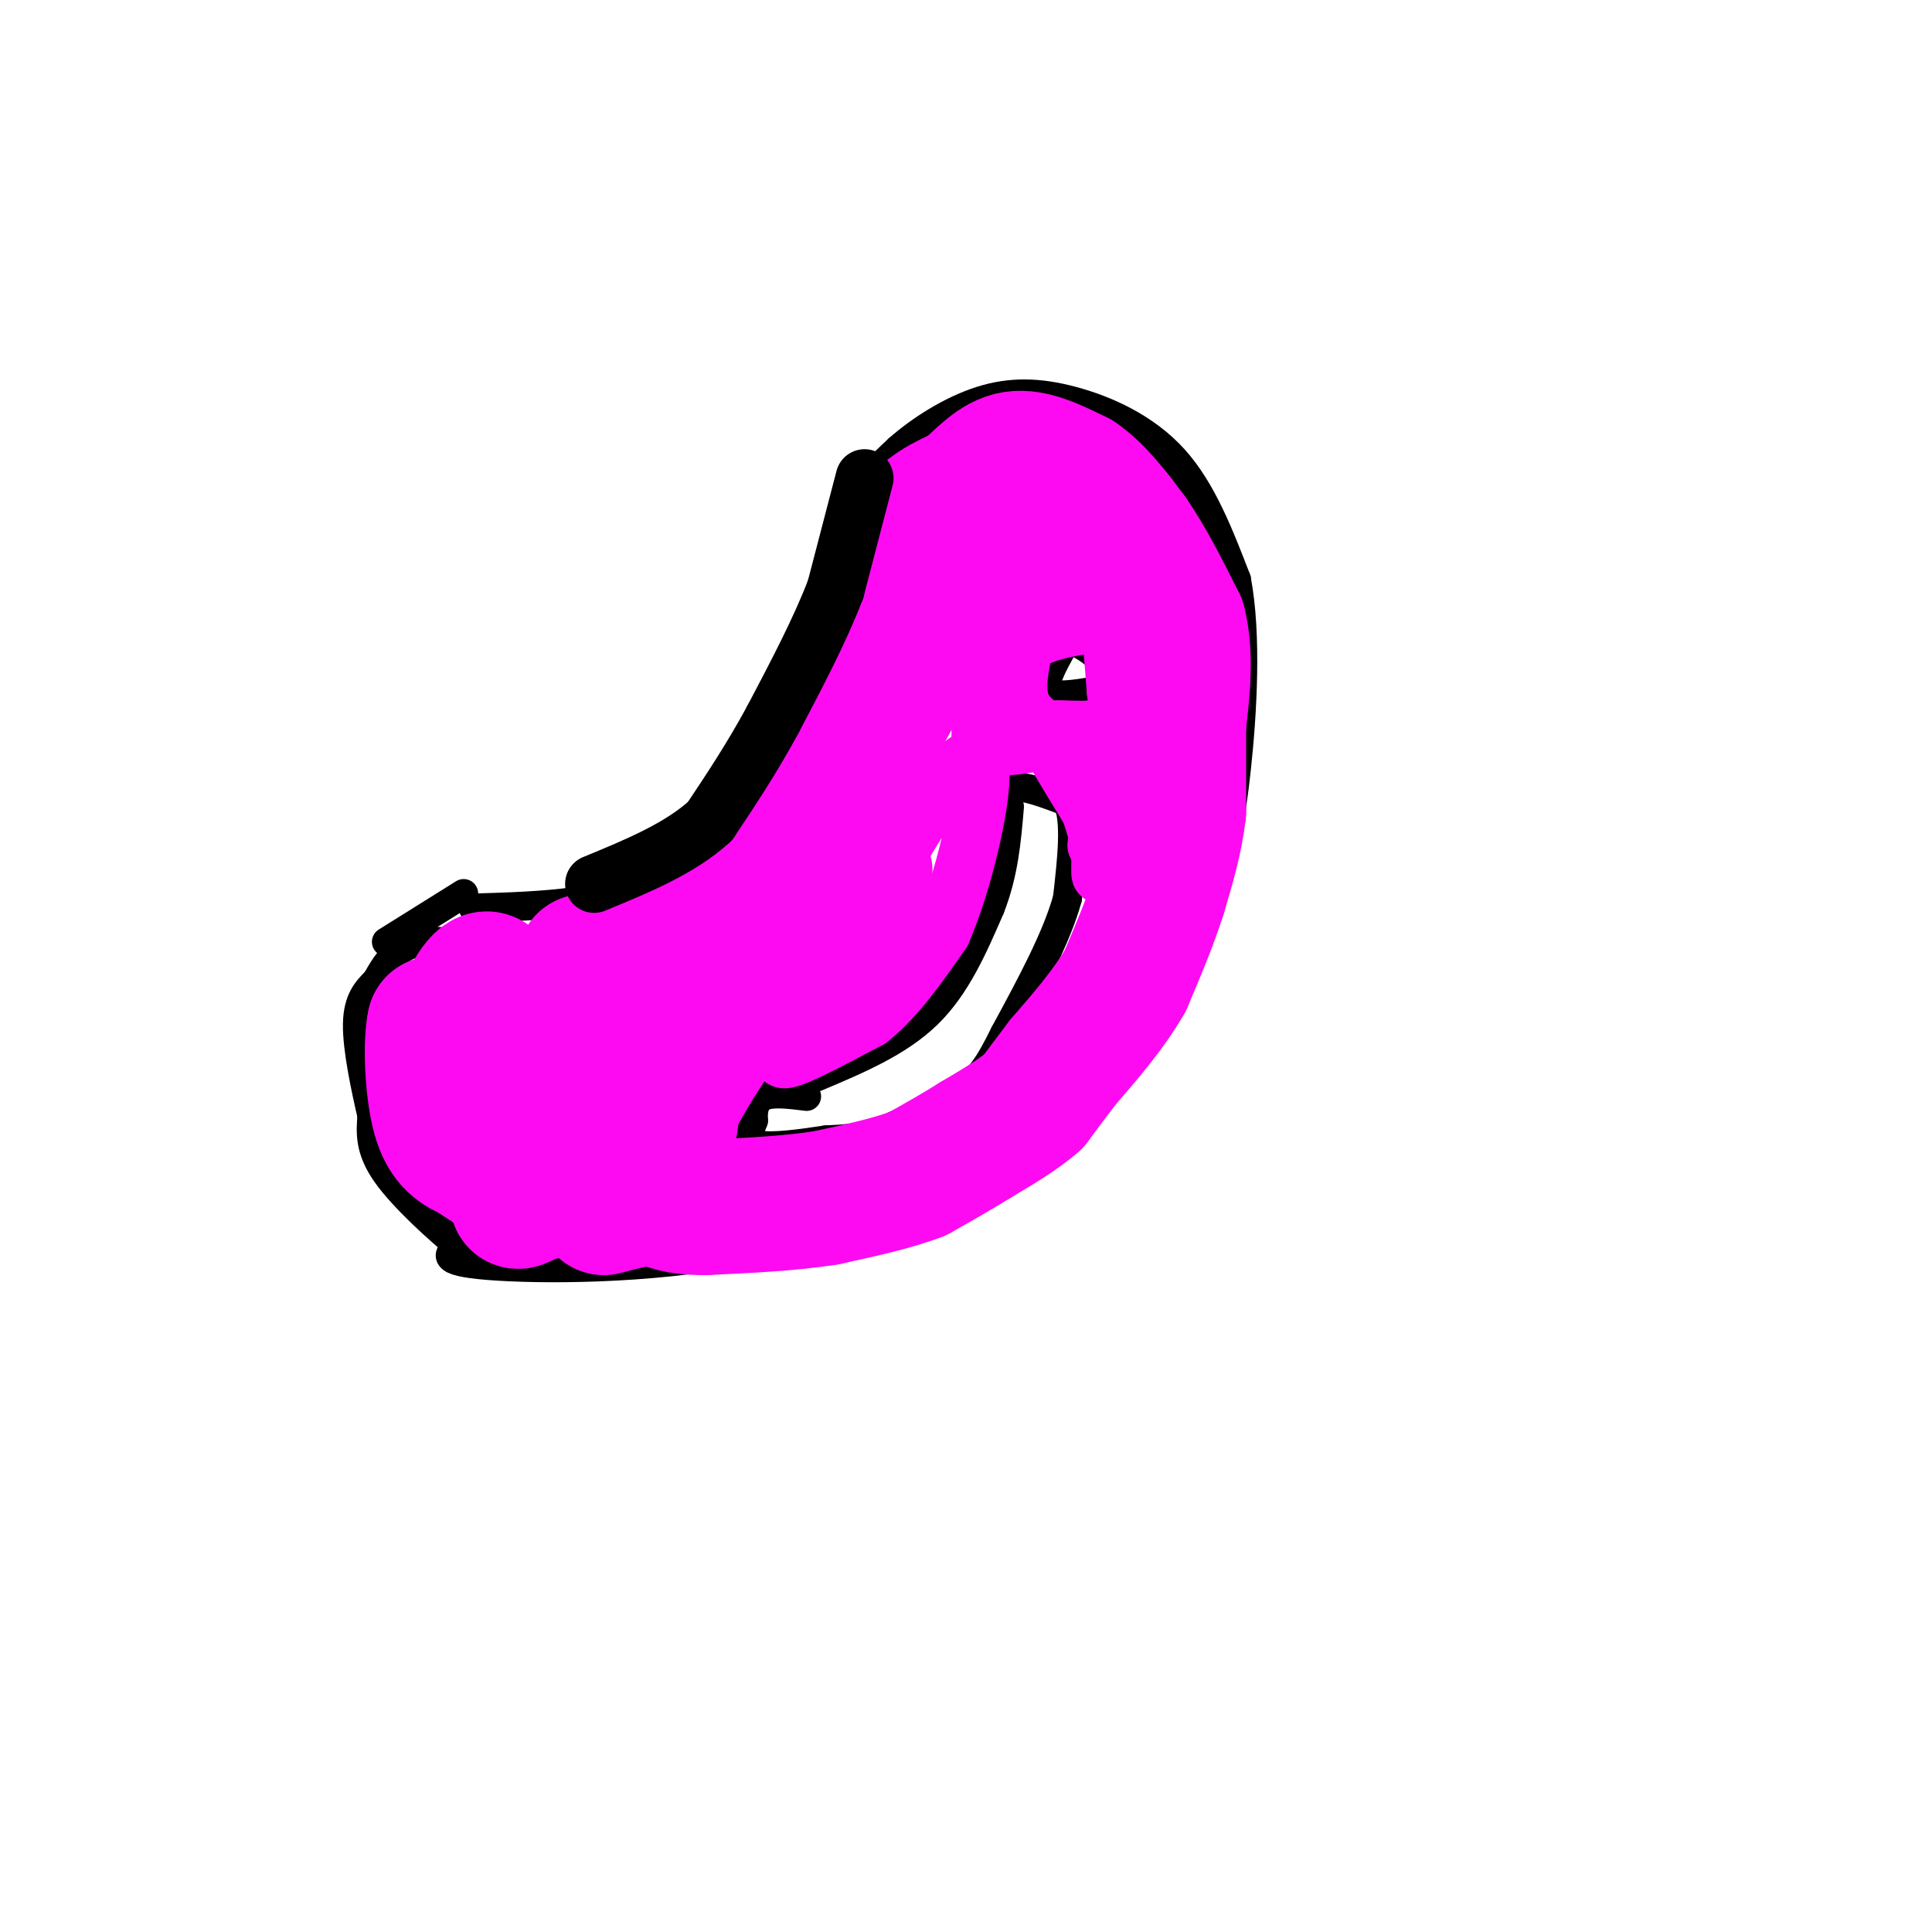 <svg viewBox='0 0 400 400' version='1.1' xmlns='http://www.w3.org/2000/svg' xmlns:xlink='http://www.w3.org/1999/xlink'><g fill='none' stroke='#000000' stroke-width='6' stroke-linecap='round' stroke-linejoin='round'><path d='M98,188c14.289,-0.422 28.578,-0.844 40,-7c11.422,-6.156 19.978,-18.044 25,-26c5.022,-7.956 6.511,-11.978 8,-16'/><path d='M171,139c2.889,-5.022 6.111,-9.578 7,-13c0.889,-3.422 -0.556,-5.711 -2,-8'/><path d='M176,118c-0.333,-1.333 -0.167,-0.667 0,0'/><path d='M176,118c0.000,0.000 0.100,0.100 0.1,0.1'/><path d='M176,118c-0.833,-4.417 -1.667,-8.833 0,-13c1.667,-4.167 5.833,-8.083 10,-12'/><path d='M186,93c4.539,-4.010 10.887,-8.033 17,-10c6.113,-1.967 11.992,-1.876 19,0c7.008,1.876 15.145,5.536 21,12c5.855,6.464 9.427,15.732 13,25'/><path d='M256,120c2.200,11.533 1.200,27.867 0,39c-1.200,11.133 -2.600,17.067 -4,23'/><path d='M252,182c-5.467,11.800 -17.133,29.800 -24,39c-6.867,9.200 -8.933,9.600 -11,10'/><path d='M217,231c-1.311,2.444 0.911,3.556 -9,8c-9.911,4.444 -31.956,12.222 -54,20'/><path d='M154,259c-19.911,3.956 -42.689,3.844 -53,3c-10.311,-0.844 -8.156,-2.422 -6,-4'/><path d='M95,258c-4.133,-3.422 -11.467,-9.978 -15,-15c-3.533,-5.022 -3.267,-8.511 -3,-12'/><path d='M77,231c-1.311,-5.689 -3.089,-13.911 -3,-19c0.089,-5.089 2.044,-7.044 4,-9'/><path d='M78,203c1.556,-2.911 3.444,-5.689 6,-7c2.556,-1.311 5.778,-1.156 9,-1'/><path d='M80,195c0.000,0.000 16.000,-10.000 16,-10'/><path d='M169,223c8.500,-3.583 17.000,-7.167 23,-13c6.000,-5.833 9.500,-13.917 13,-22'/><path d='M205,188c2.833,-7.167 3.417,-14.083 4,-21'/><path d='M208,168c-0.083,-2.333 -0.167,-4.667 2,-5c2.167,-0.333 6.583,1.333 11,3'/><path d='M221,166c1.833,3.833 0.917,11.917 0,20'/><path d='M221,186c-2.167,8.000 -7.583,18.000 -13,28'/><path d='M208,214c-3.311,6.667 -5.089,9.333 -9,12c-3.911,2.667 -9.956,5.333 -16,8'/><path d='M183,234c-4.667,1.667 -8.333,1.833 -12,2'/><path d='M171,236c-4.933,0.756 -11.267,1.644 -14,1c-2.733,-0.644 -1.867,-2.822 -1,-5'/><path d='M156,232c-0.111,-1.889 0.111,-4.111 2,-5c1.889,-0.889 5.444,-0.444 9,0'/><path d='M220,134c-2.083,3.750 -4.167,7.500 -3,9c1.167,1.500 5.583,0.750 10,0'/><path d='M227,143c2.089,-1.111 2.311,-3.889 1,-6c-1.311,-2.111 -4.156,-3.556 -7,-5'/></g>
<g fill='none' stroke='#FD0AF3' stroke-width='28' stroke-linecap='round' stroke-linejoin='round'><path d='M103,210c-0.482,-4.244 -0.964,-8.488 -3,-7c-2.036,1.488 -5.625,8.708 -5,13c0.625,4.292 5.464,5.655 8,5c2.536,-0.655 2.768,-3.327 3,-6'/><path d='M106,215c0.833,-1.726 1.417,-3.042 0,-4c-1.417,-0.958 -4.833,-1.560 -7,-1c-2.167,0.560 -3.083,2.280 -4,4'/><path d='M95,214c-1.500,0.333 -3.250,-0.833 -5,-2'/><path d='M90,212c-0.867,3.556 -0.533,13.444 1,19c1.533,5.556 4.267,6.778 7,8'/><path d='M98,239c3.000,2.333 7.000,4.167 11,6'/><path d='M109,245c4.022,1.111 8.578,0.889 9,1c0.422,0.111 -3.289,0.556 -7,1'/><path d='M111,247c-2.536,1.071 -5.375,3.250 -3,0c2.375,-3.250 9.964,-11.929 14,-18c4.036,-6.071 4.518,-9.536 5,-13'/><path d='M127,216c3.167,-6.833 8.583,-17.417 14,-28'/><path d='M141,188c-0.333,-3.000 -8.167,3.500 -16,10'/><path d='M125,198c-3.714,1.714 -5.000,1.000 -3,1c2.000,-0.000 7.286,0.714 12,-1c4.714,-1.714 8.857,-5.857 13,-10'/><path d='M147,188c5.000,-4.833 11.000,-11.917 17,-19'/><path d='M164,169c5.333,-8.000 10.167,-18.500 15,-29'/><path d='M179,140c3.500,-7.000 4.750,-10.000 6,-13'/><path d='M185,127c1.667,-5.000 2.833,-11.000 4,-17'/><path d='M189,110c2.500,-4.167 6.750,-6.083 11,-8'/><path d='M200,102c3.356,-2.978 6.244,-6.422 10,-7c3.756,-0.578 8.378,1.711 13,4'/><path d='M223,99c4.000,2.667 7.500,7.333 11,12'/><path d='M234,111c3.500,5.000 6.750,11.500 10,18'/><path d='M244,129c1.667,6.500 0.833,13.750 0,21'/><path d='M244,150c0.000,6.500 0.000,12.250 0,18'/><path d='M244,168c-0.667,5.833 -2.333,11.417 -4,17'/><path d='M240,185c-1.833,5.833 -4.417,11.917 -7,18'/><path d='M233,203c-3.333,5.833 -8.167,11.417 -13,17'/><path d='M220,220c-3.167,4.167 -4.583,6.083 -6,8'/><path d='M214,228c-3.000,2.667 -7.500,5.333 -12,8'/><path d='M202,236c-4.000,2.500 -8.000,4.750 -12,7'/><path d='M190,243c-5.167,2.000 -12.083,3.500 -19,5'/><path d='M171,248c-7.333,1.167 -16.167,1.583 -25,2'/><path d='M146,250c-5.833,0.000 -7.917,-1.000 -10,-2'/><path d='M136,248c-3.500,0.000 -7.250,1.000 -11,2'/></g>
<g fill='none' stroke='#FD0AF3' stroke-width='12' stroke-linecap='round' stroke-linejoin='round'><path d='M183,161c-2.566,5.692 -5.132,11.384 -7,21c-1.868,9.616 -3.037,23.155 0,22c3.037,-1.155 10.279,-17.003 11,-23c0.721,-5.997 -5.080,-2.142 -8,1c-2.920,3.142 -2.960,5.571 -3,8'/><path d='M176,190c-4.644,3.778 -14.756,9.222 -22,15c-7.244,5.778 -11.622,11.889 -16,18'/><path d='M138,223c-3.738,4.952 -5.083,8.333 -3,7c2.083,-1.333 7.595,-7.381 10,-9c2.405,-1.619 1.702,1.190 1,4'/><path d='M146,225c0.333,1.500 0.667,3.250 1,5'/><path d='M147,230c3.190,-4.393 10.667,-17.875 9,-19c-1.667,-1.125 -12.476,10.107 -17,16c-4.524,5.893 -2.762,6.446 -1,7'/><path d='M138,234c0.810,-0.167 3.333,-4.083 5,-4c1.667,0.083 2.476,4.167 3,5c0.524,0.833 0.762,-1.583 1,-4'/><path d='M147,231c2.378,-4.489 7.822,-13.711 13,-19c5.178,-5.289 10.089,-6.644 15,-8'/><path d='M175,204c4.511,-2.711 8.289,-5.489 6,-3c-2.289,2.489 -10.644,10.244 -19,18'/><path d='M162,219c-0.167,1.667 8.917,-3.167 18,-8'/><path d='M180,211c5.500,-4.333 10.250,-11.167 15,-18'/><path d='M195,193c4.512,-10.286 8.292,-27.000 8,-33c-0.292,-6.000 -4.655,-1.286 -8,3c-3.345,4.286 -5.673,8.143 -8,12'/><path d='M187,175c-3.288,7.852 -7.507,21.483 -8,22c-0.493,0.517 2.741,-12.079 4,-18c1.259,-5.921 0.542,-5.165 -4,0c-4.542,5.165 -12.908,14.740 -15,19c-2.092,4.260 2.089,3.204 5,1c2.911,-2.204 4.553,-5.555 8,-11c3.447,-5.445 8.699,-12.984 11,-18c2.301,-5.016 1.650,-7.508 1,-10'/><path d='M189,160c-0.289,-3.422 -1.511,-6.978 0,-14c1.511,-7.022 5.756,-17.511 10,-28'/><path d='M199,118c-1.488,4.905 -10.208,31.167 -10,34c0.208,2.833 9.345,-17.762 15,-28c5.655,-10.238 7.827,-10.119 10,-10'/><path d='M214,114c3.689,-1.867 7.911,-1.533 10,0c2.089,1.533 2.044,4.267 2,7'/><path d='M226,121c1.111,1.533 2.889,1.867 2,2c-0.889,0.133 -4.444,0.067 -8,0'/><path d='M220,123c-2.083,-0.357 -3.292,-1.250 -6,1c-2.708,2.250 -6.917,7.643 -9,13c-2.083,5.357 -2.042,10.679 -2,16'/><path d='M203,153c2.167,2.667 8.583,1.333 15,0'/><path d='M218,153c1.000,-0.756 -4.000,-2.644 -6,-6c-2.000,-3.356 -1.000,-8.178 0,-13'/><path d='M212,134c2.500,-3.000 8.750,-4.000 15,-5'/><path d='M227,129c2.956,-1.133 2.844,-1.467 3,1c0.156,2.467 0.578,7.733 1,13'/><path d='M231,143c0.378,3.267 0.822,4.933 0,6c-0.822,1.067 -2.911,1.533 -5,2'/><path d='M226,151c-2.476,0.250 -6.167,-0.125 -8,0c-1.833,0.125 -1.810,0.750 0,4c1.810,3.250 5.405,9.125 9,15'/><path d='M227,170c1.400,5.578 0.400,12.022 1,11c0.600,-1.022 2.800,-9.511 5,-18'/><path d='M233,163c1.267,-4.044 1.933,-5.156 1,-6c-0.933,-0.844 -3.467,-1.422 -6,-2'/><path d='M228,155c-1.956,0.000 -3.844,1.000 -4,4c-0.156,3.000 1.422,8.000 3,13'/><path d='M227,172c0.500,2.667 0.250,2.833 0,3'/></g>
<g fill='none' stroke='#000000' stroke-width='12' stroke-linecap='round' stroke-linejoin='round'><path d='M179,99c0.000,0.000 -6.000,23.000 -6,23'/><path d='M173,122c-3.167,8.333 -8.083,17.667 -13,27'/><path d='M160,149c-4.333,8.000 -8.667,14.500 -13,21'/><path d='M147,170c-6.167,5.667 -15.083,9.333 -24,13'/></g>
</svg>